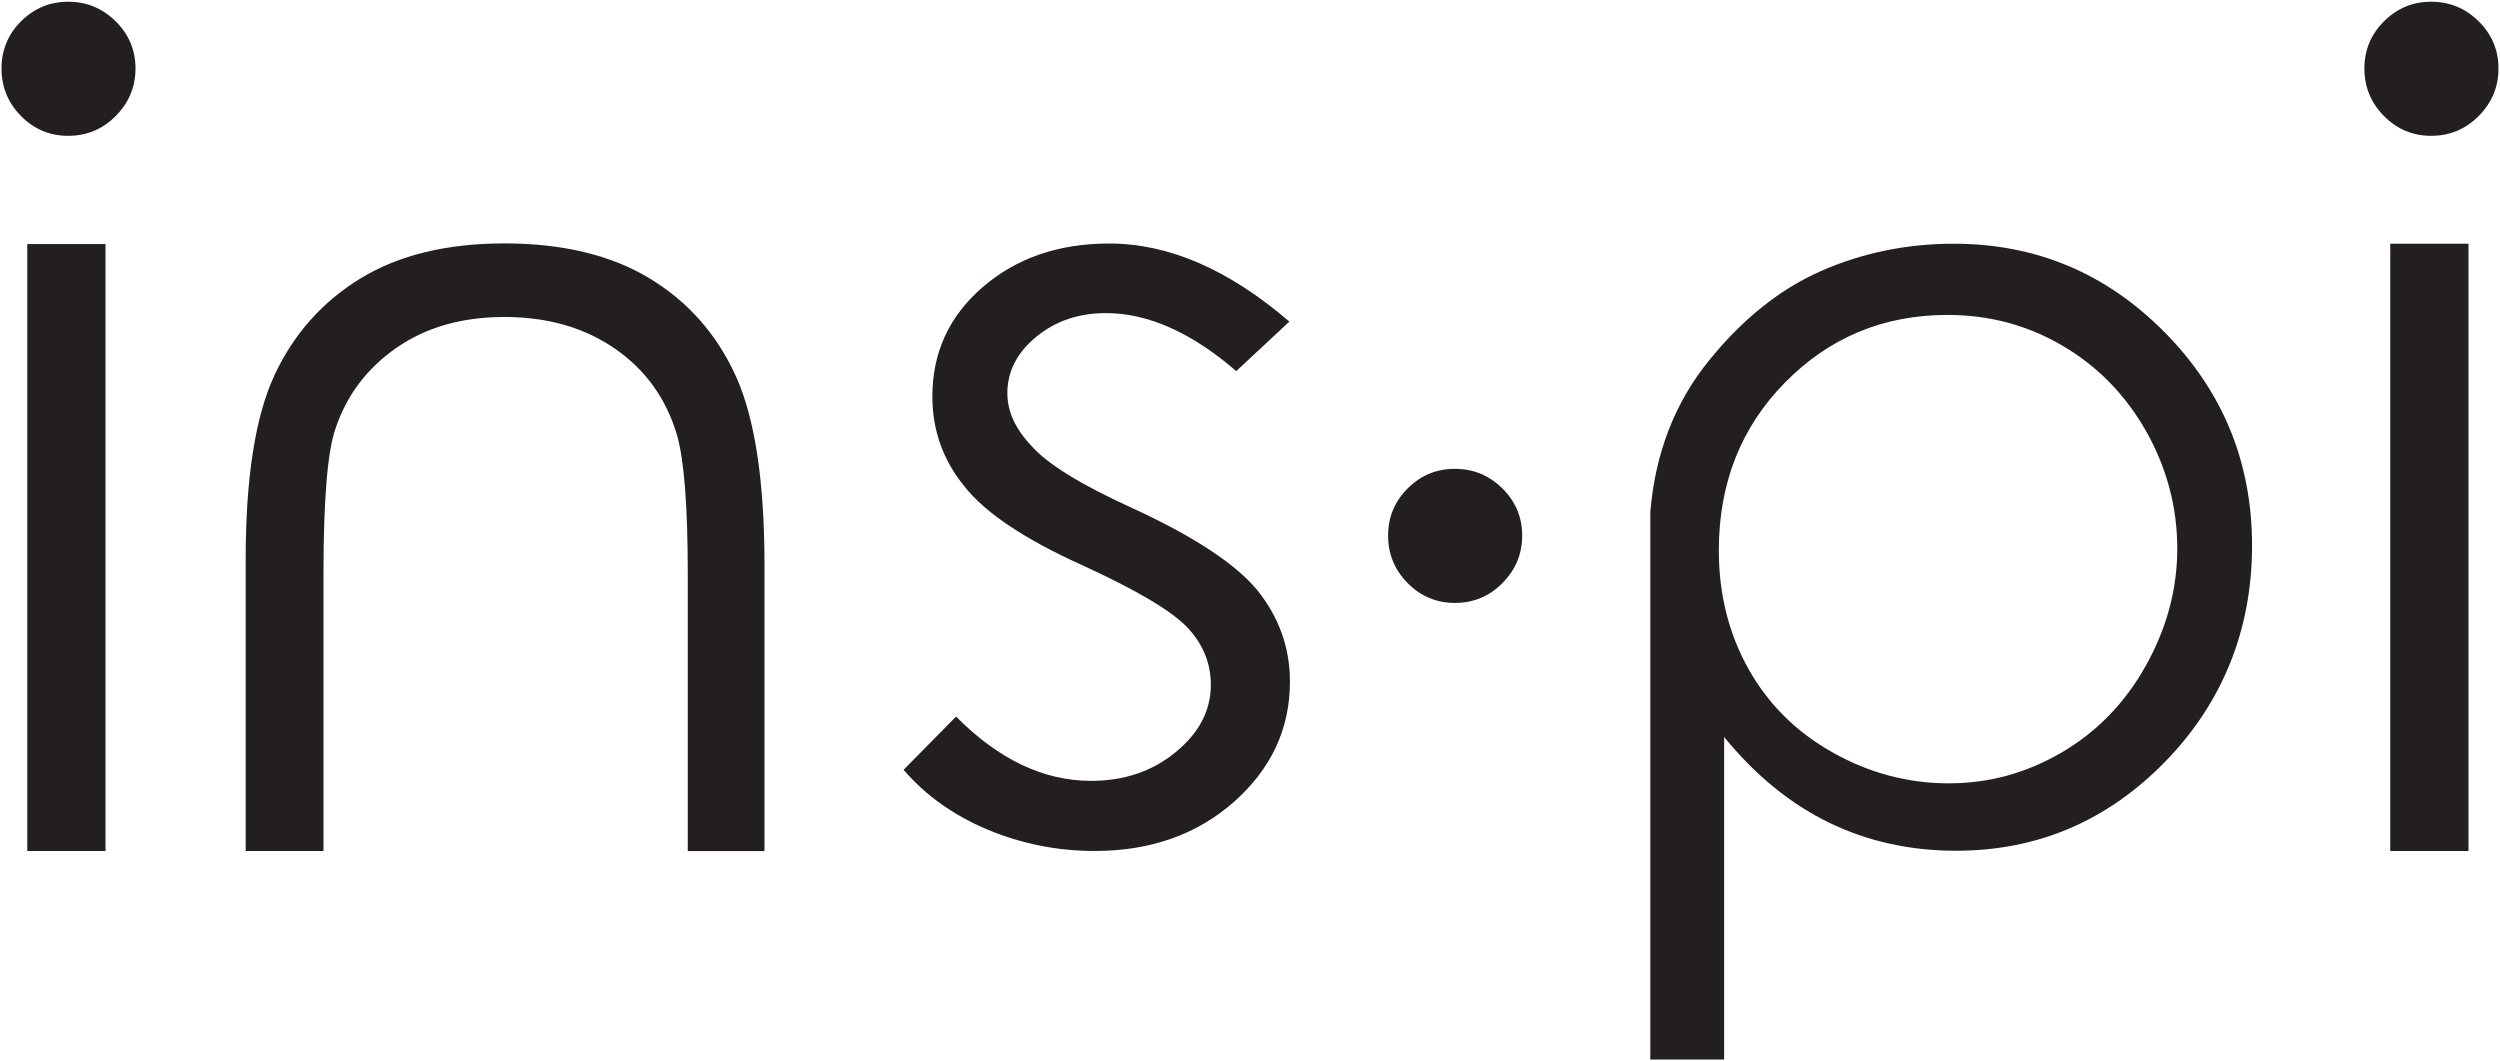 <?xml version="1.0" encoding="UTF-8"?><svg id="Layer_1" xmlns="http://www.w3.org/2000/svg" width="231" height="98.06" viewBox="0 0 231 98.06"><path d="m6.3.16c1.7,0,3.16.6,4.39,1.81,1.22,1.21,1.83,2.66,1.83,4.36s-.61,3.16-1.83,4.39-2.69,1.83-4.39,1.83-3.16-.61-4.36-1.83C.74,9.5.14,8.04.14,6.33S.74,3.18,1.94,1.97C3.15.77,4.6.16,6.3.16Zm-3.78,22.39h7.23v56.08H2.52V22.56Z" style="fill:#231f20; stroke-width:0px;"/><path d="m224.64.16c1.7,0,3.16.6,4.39,1.81,1.22,1.21,1.83,2.66,1.83,4.36s-.61,3.16-1.83,4.39-2.69,1.83-4.39,1.83-3.16-.61-4.36-1.83c-1.21-1.22-1.81-2.69-1.81-4.39s.6-3.15,1.81-4.36c1.21-1.21,2.66-1.81,4.36-1.81Zm-3.78,22.36h7.23v56.11h-7.23V22.53Z" style="fill:#231f20; stroke-width:0px;"/><path d="m70.64,78.64h-7.09v-25.57c0-6.26-.33-10.55-1-12.89-1-3.36-2.91-6.02-5.74-7.97-2.83-1.95-6.23-2.92-10.19-2.92s-7.26.95-9.99,2.85c-2.73,1.9-4.61,4.39-5.64,7.49-.73,2.1-1.1,6.58-1.1,13.43v25.57h-7.19v-26.92c0-7.56.89-13.24,2.67-17.06,1.78-3.81,4.44-6.79,7.97-8.94,3.53-2.15,7.96-3.22,13.28-3.22s9.82,1.07,13.38,3.22c3.56,2.15,6.23,5.16,7.99,9.04,1.76,3.88,2.65,9.71,2.65,17.5v26.37Z" style="fill:#231f20; stroke-width:0px;"/><path d="m119.14,29.71l-4.91,4.58c-4.14-3.57-8.16-5.36-12.05-5.36-2.51,0-4.65.73-6.43,2.19-1.78,1.46-2.67,3.2-2.67,5.21,0,1.69.74,3.31,2.23,4.87,1.45,1.66,4.52,3.56,9.21,5.7,5.74,2.63,9.63,5.18,11.67,7.65,2,2.5,3,5.31,3,8.43,0,4.35-1.72,8.05-5.15,11.09-3.43,3.04-7.73,4.56-12.89,4.56-3.45,0-6.75-.66-9.89-1.97-3.14-1.32-5.73-3.16-7.77-5.53l4.85-4.92c3.92,3.96,8.09,5.94,12.48,5.94,3.05,0,5.66-.88,7.82-2.66,2.16-1.77,3.24-3.84,3.24-6.21,0-1.98-.71-3.74-2.13-5.26-1.42-1.53-4.63-3.44-9.65-5.75-5.42-2.44-9.09-4.89-11.01-7.36-1.96-2.4-2.94-5.17-2.94-8.28,0-4.06,1.55-7.43,4.66-10.11s7-4.02,11.69-4.02c5.49,0,11.03,2.4,16.63,7.21Z" style="fill:#231f20; stroke-width:0px;"/><path d="m168.29,25.03c3.81-1.67,7.9-2.51,12.24-2.51,7.6,0,14.09,2.73,19.48,8.18,5.39,5.45,8.08,12.03,8.08,19.72s-2.68,14.48-8.03,19.96c-5.36,5.49-11.8,8.23-19.33,8.23-4.25,0-8.16-.87-11.73-2.6-3.57-1.74-6.8-4.37-9.69-7.91v29.8h-6.82c0,.06,0-16.8,0-50.59.45-5.42,2.25-10.07,5.38-13.95,3.13-3.88,6.6-6.65,10.42-8.33Zm-3.34,10.3c-4.09,4.15-6.13,9.33-6.13,15.53,0,4.03.91,7.67,2.73,10.93,1.82,3.26,4.41,5.84,7.79,7.74,3.38,1.9,6.95,2.85,10.71,2.85s7.18-.95,10.44-2.85,5.86-4.58,7.79-8.03c1.93-3.46,2.9-7.07,2.9-10.83s-.96-7.43-2.87-10.81c-1.92-3.38-4.49-6.01-7.72-7.91-3.23-1.9-6.78-2.85-10.64-2.85-5.91,0-10.91,2.08-15,6.23Z" style="fill:#231f20; stroke-width:0px;"/><path d="m134.43,43.32c1.7,0,3.16.6,4.39,1.81,1.22,1.21,1.83,2.66,1.83,4.36s-.61,3.16-1.83,4.39-2.69,1.83-4.39,1.83-3.16-.61-4.36-1.83c-1.21-1.22-1.81-2.69-1.81-4.39s.6-3.15,1.81-4.36c1.21-1.21,2.66-1.81,4.36-1.81Z" style="fill:#231f20; stroke-width:0px;"/></svg>